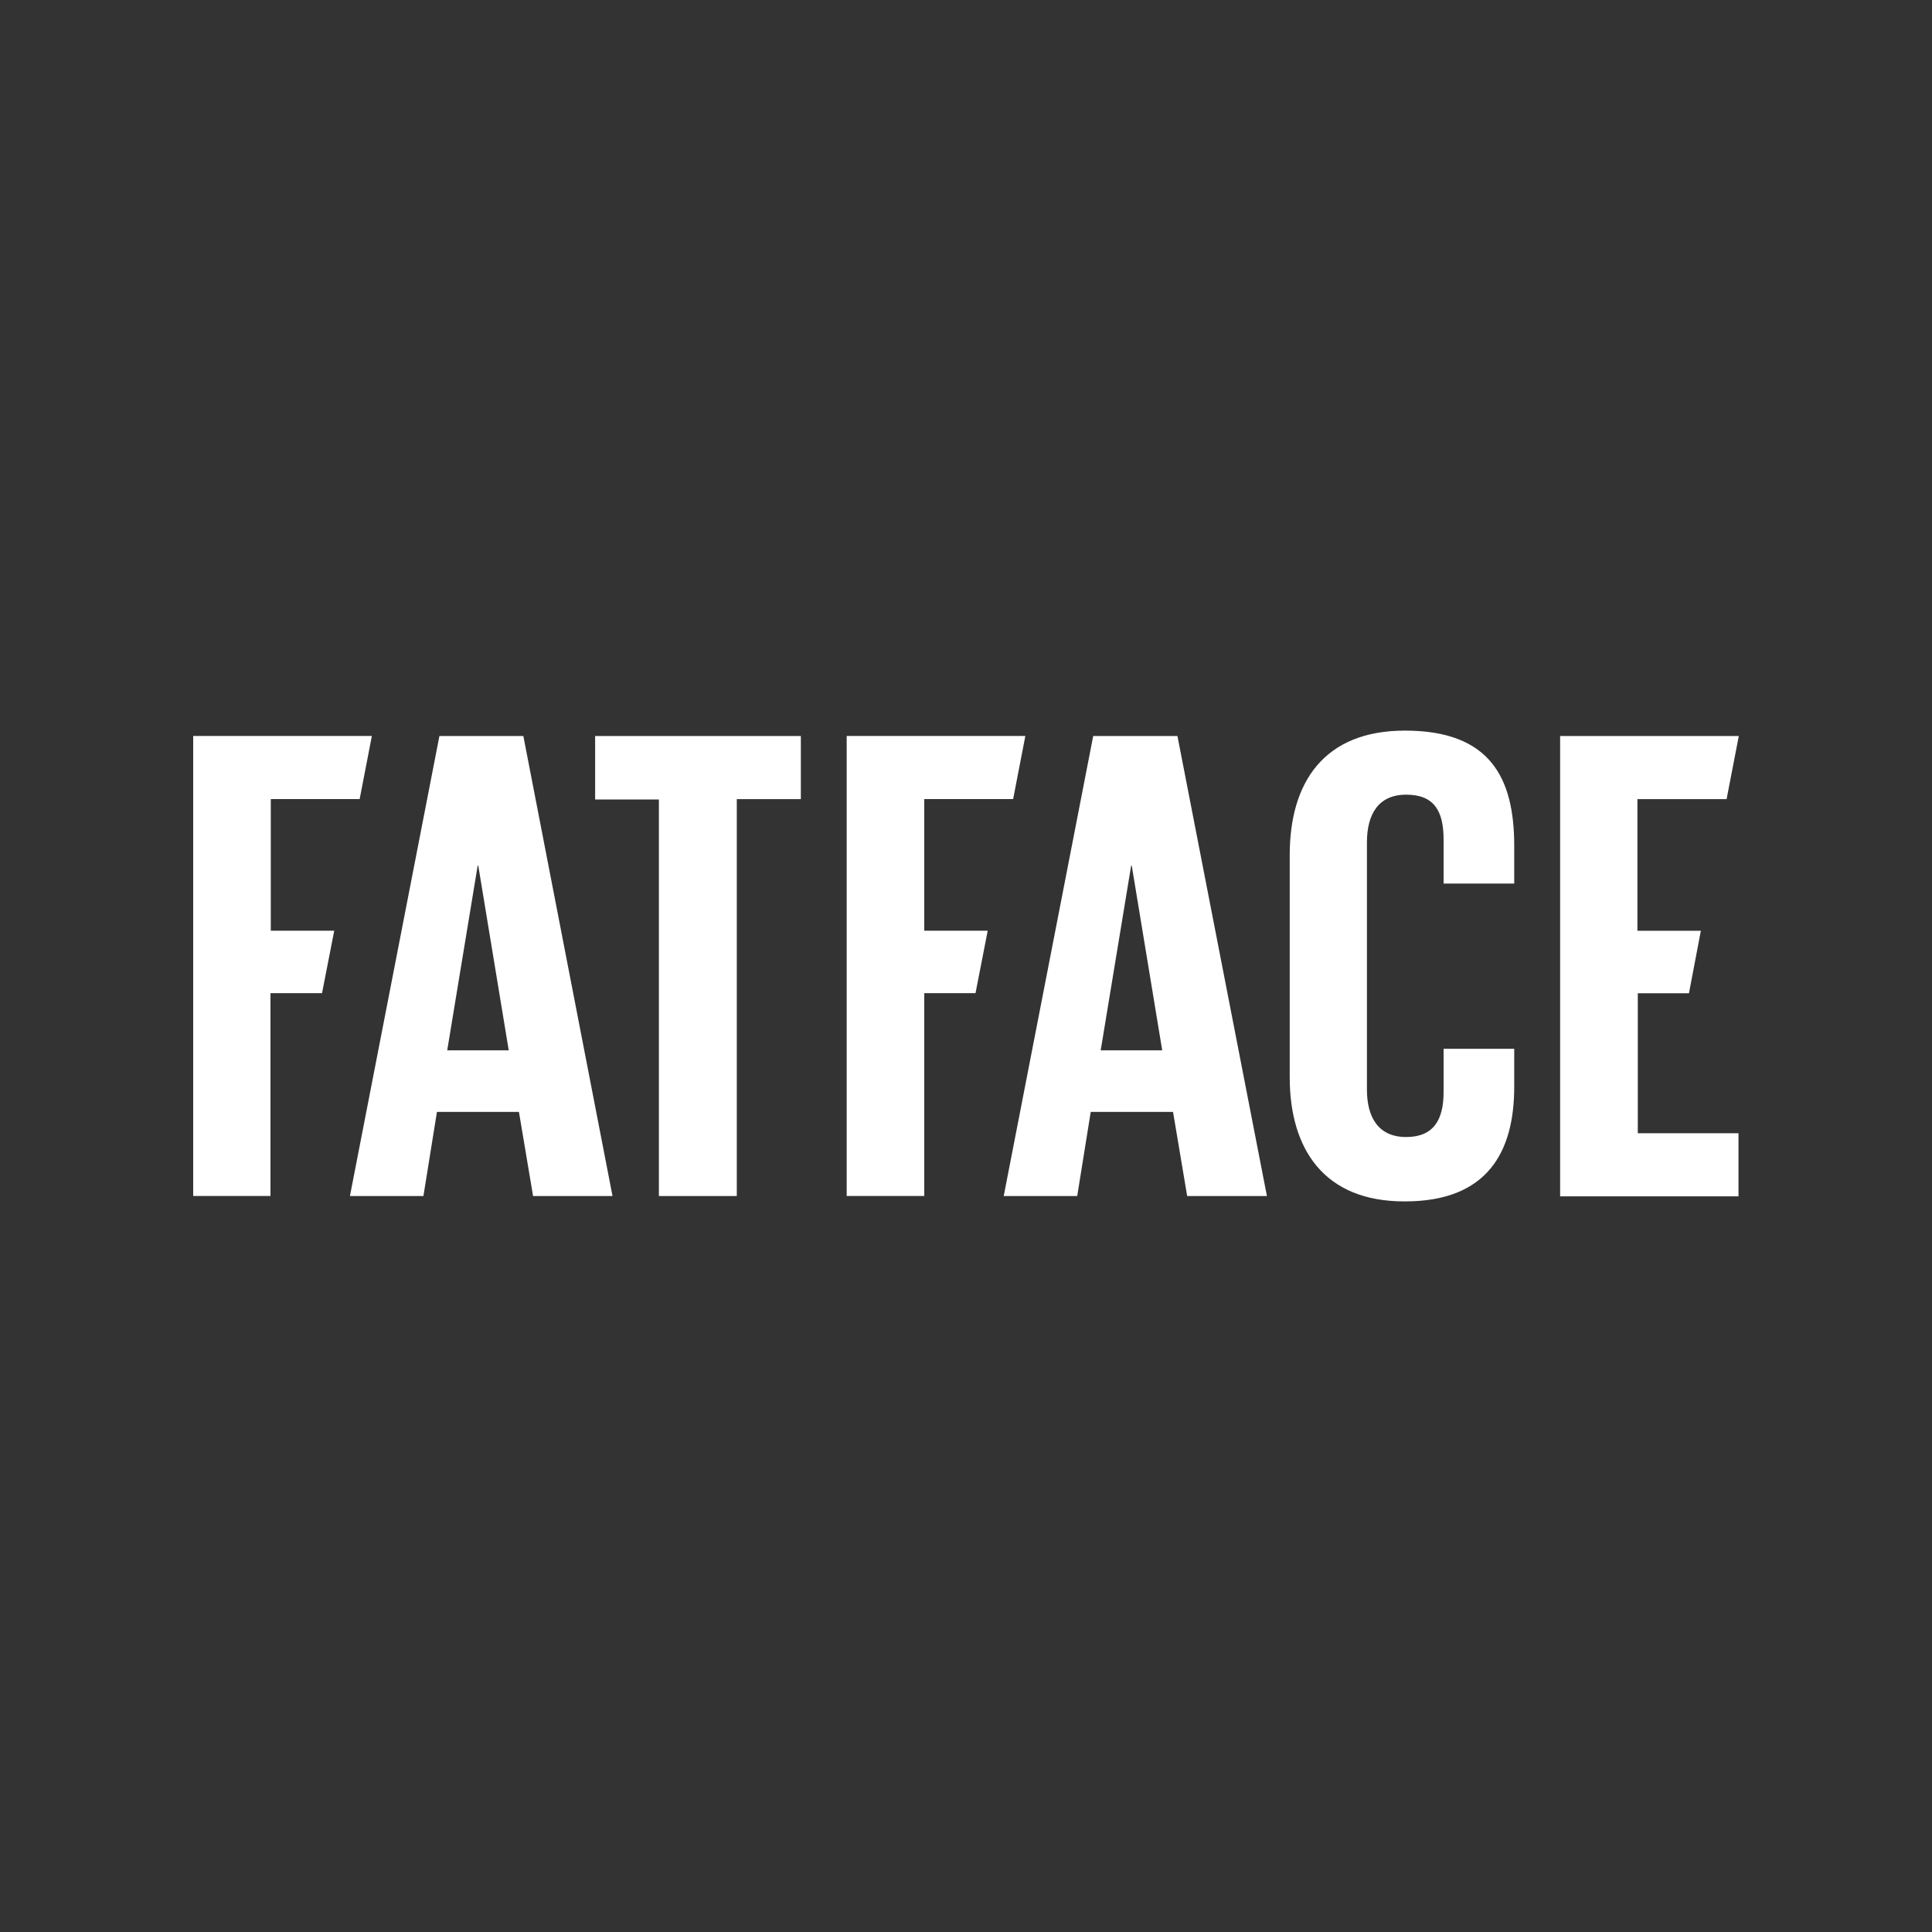 <?xml version="1.0" encoding="UTF-8"?>
<svg id="Artboards" xmlns="http://www.w3.org/2000/svg" viewBox="0 0 250 250"><rect x="0" y="0" width="250" height="250" fill="#333333" stroke="none"/>
  <defs>
    <style>
      .cls-1 {
        fill: #fff;
      }
    </style>
  </defs>
  <path class="cls-1" d="M67.71,95.24h-10.85l-11.58,59.53h9.51l1.75-10.89h10.61l1.83,10.89h10.28l-11.54-59.53ZM57.87,135.91l3.94-23.89h.08l3.94,23.89h-7.96ZM41.66,128.51h-6.66v26.25h-10v-59.53h23.12l-1.58,8.17h-11.5v17.03h8.21l-1.58,8.09ZM77.01,95.24h26.62v8.17h-8.29v51.36h-10.08v-51.32h-8.25v-8.21ZM166.89,139.4v-28.77c0-9.35,4.39-16.09,14.91-16.09,11.05,0,14.14,6.14,14.14,14.91v4.88h-9.14v-5.69c0-3.7-1.22-5.81-4.84-5.81s-5.08,2.56-5.08,6.18v31.98c0,3.62,1.5,6.14,5.08,6.14s4.84-2.28,4.84-5.81v-5.61h9.14v4.92c0,8.53-3.54,14.83-14.14,14.83-10.52.04-14.91-6.83-14.91-16.05ZM211.88,146.64h13.08v8.17h-23.08v-59.57h23.12l-1.58,8.17h-11.54v17.03h8.21l-1.54,8.09h-6.62v18.12h-.04ZM152.35,95.24h-10.89l-11.58,59.53h9.51l1.75-10.89h10.65l1.83,10.89h10.32l-11.58-59.53ZM142.43,135.91l3.94-23.89h.08l3.94,23.89h-7.96ZM126.22,128.51h-6.62v26.25h-10.04v-59.53h23.12l-1.58,8.17h-11.5v17.03h8.21l-1.58,8.09Z"/>
</svg>
